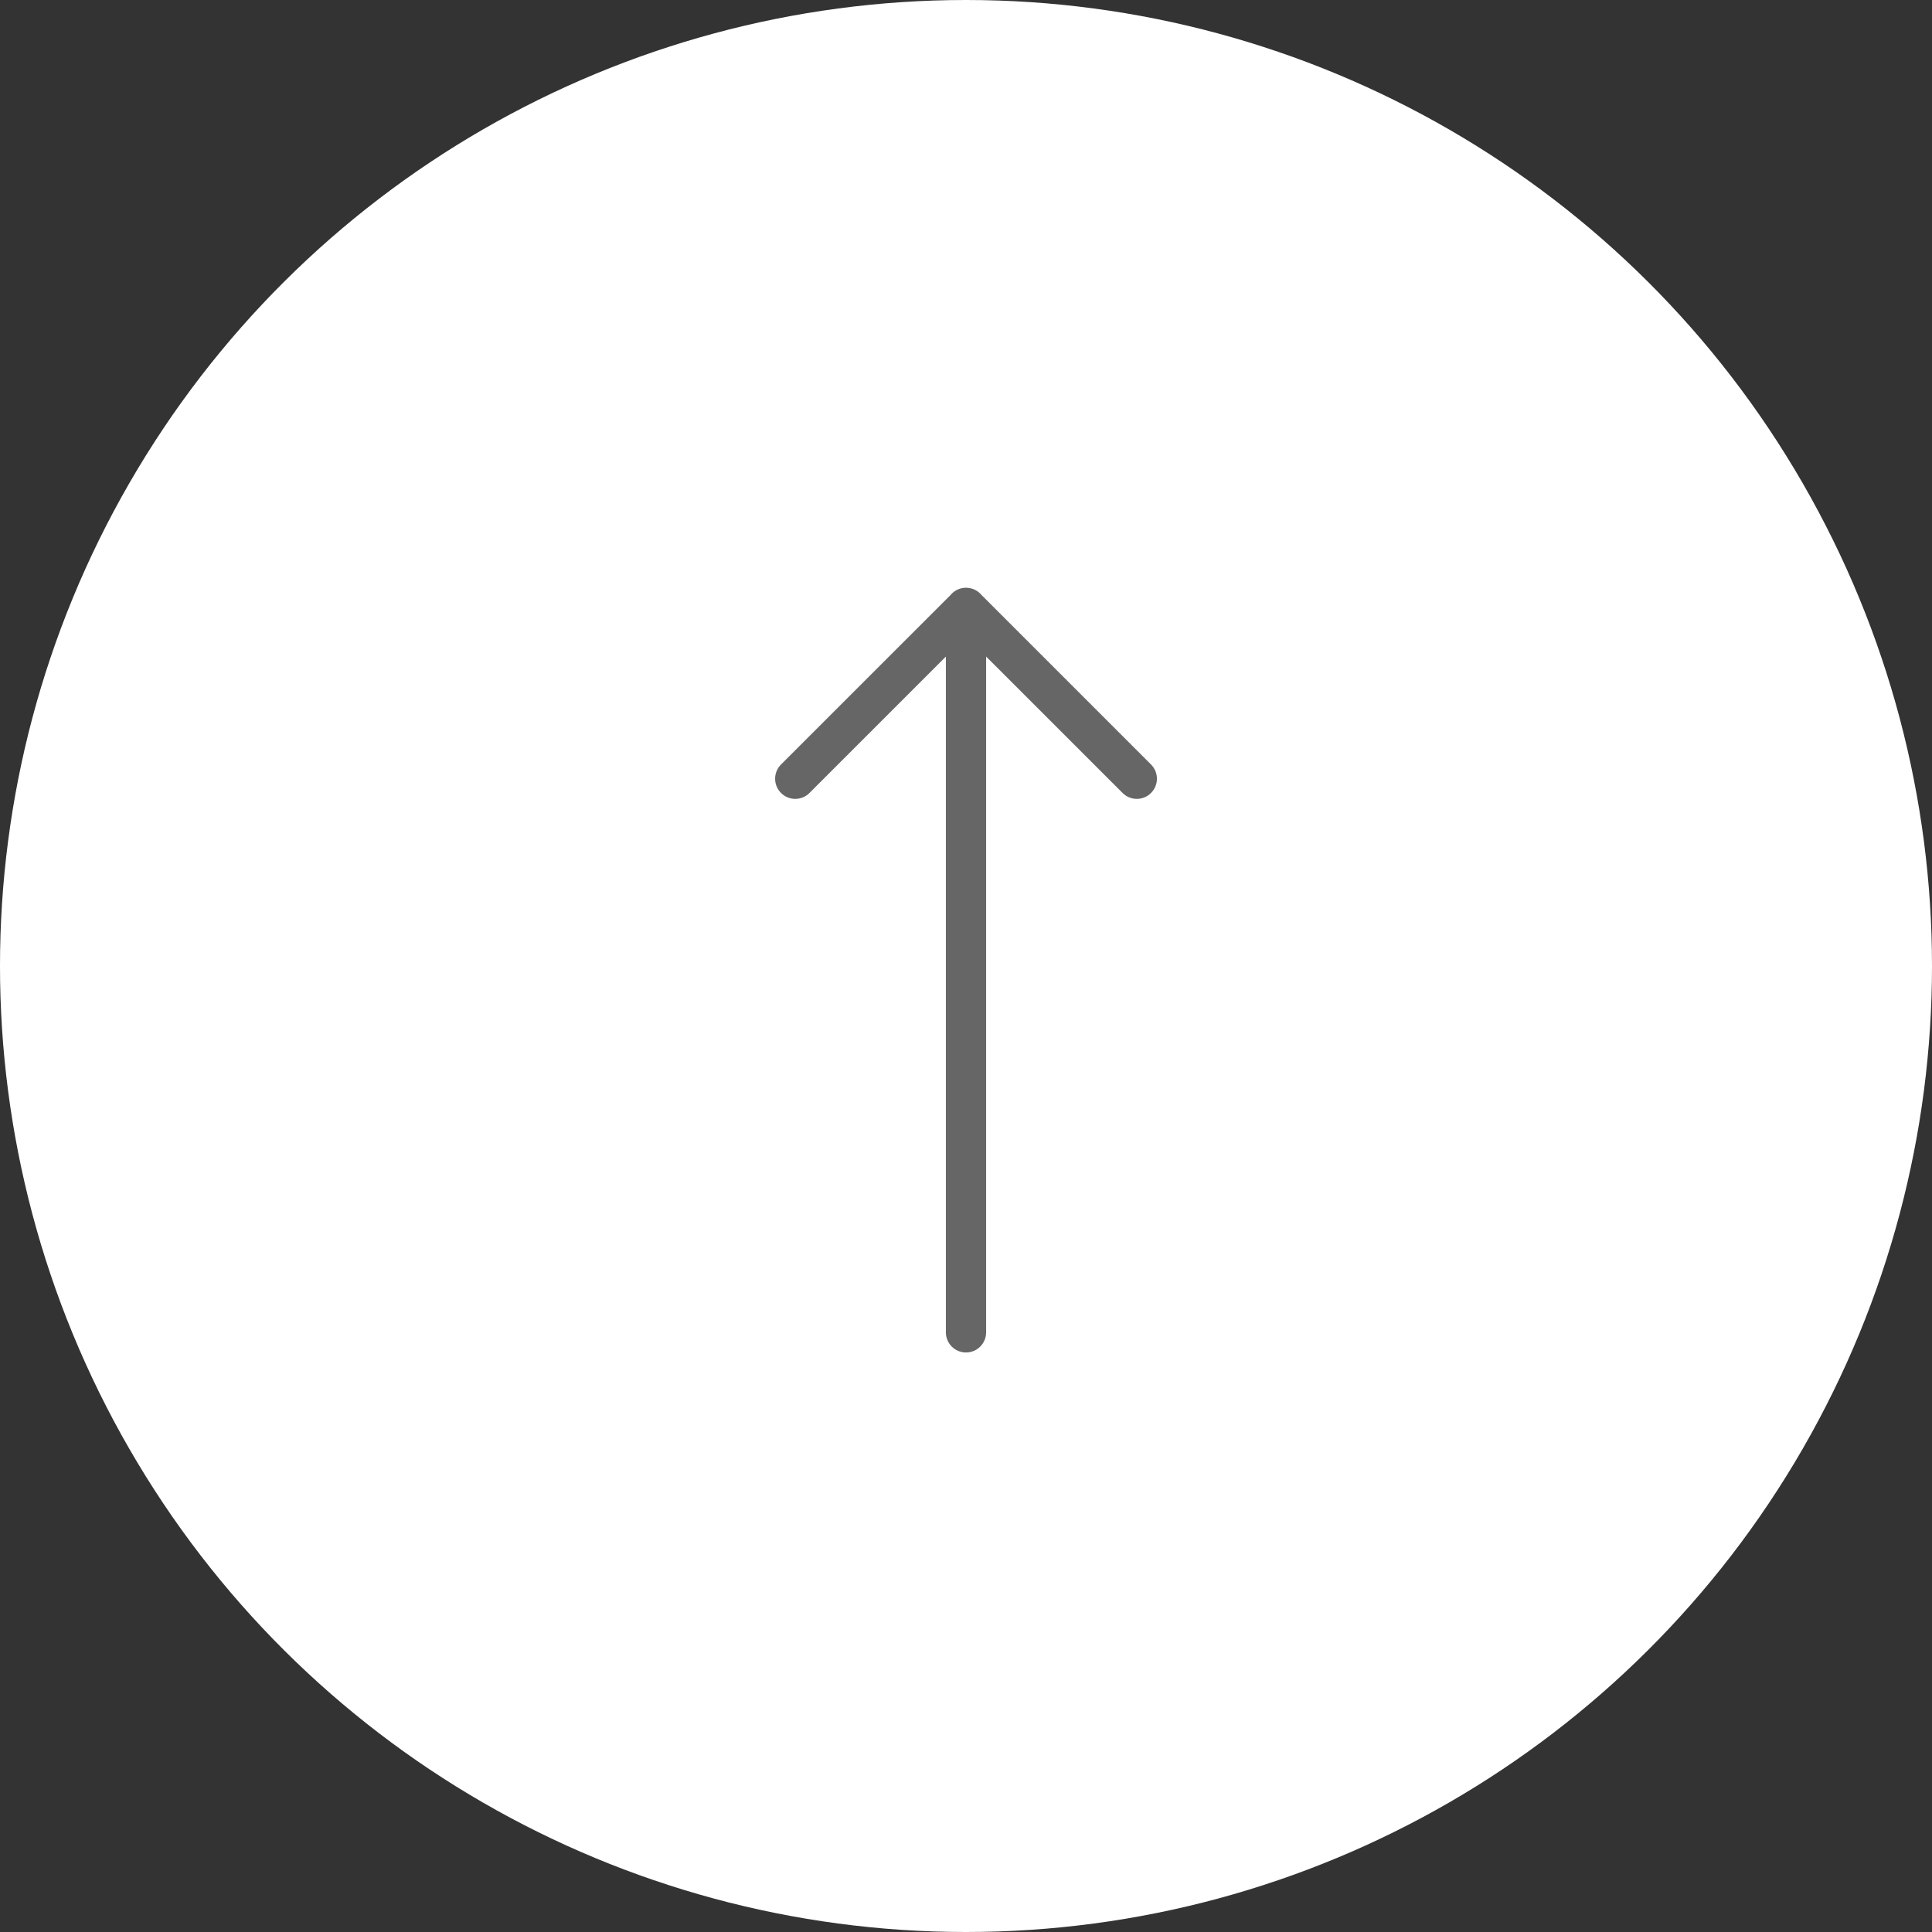 <svg width="48" height="48" viewBox="0 0 48 48" fill="none" xmlns="http://www.w3.org/2000/svg">
<rect x="0" y="0" width="48" height="48" fill="#333333" stroke="none"/>
<circle cx="24" cy="24" r="24" transform="rotate(-90 24 24)" fill="white"/>
<path d="M19.404 19.701C19.599 19.897 19.916 19.897 20.111 19.701L23.5 16.313V33.102C23.5 33.378 23.724 33.602 24 33.602C24.276 33.602 24.5 33.378 24.5 33.102V16.312L27.89 19.701C28.085 19.897 28.401 19.897 28.597 19.701C28.792 19.506 28.792 19.189 28.597 18.994L24.383 14.78C24.291 14.671 24.154 14.602 24 14.602C23.844 14.602 23.704 14.674 23.613 14.786L19.404 18.994C19.209 19.189 19.209 19.506 19.404 19.701Z" fill="#666666"/>
</svg>
